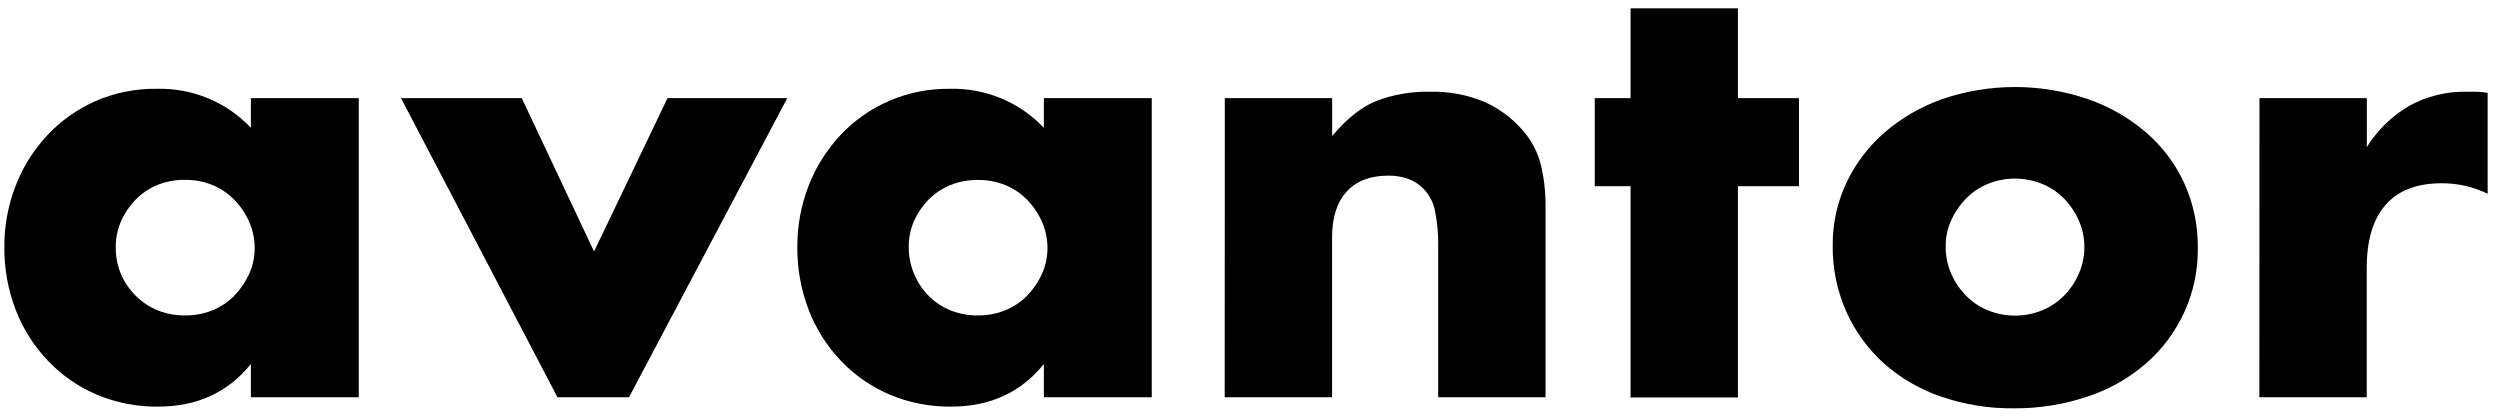 <svg width="150" height="25" viewBox="0 0 150 25" fill="none" xmlns="http://www.w3.org/2000/svg">
<g clip-path="url(#clip0_5589_44353)">
<path d="M15.053 5.887H21.526V23.835H15.053V21.84C13.679 23.547 11.818 24.399 9.47 24.397C8.212 24.409 6.964 24.165 5.807 23.678C4.707 23.21 3.715 22.525 2.893 21.665C2.05 20.786 1.391 19.753 0.954 18.623C0.482 17.405 0.247 16.111 0.261 14.808C0.254 13.559 0.483 12.32 0.936 11.153C1.363 10.039 2.003 9.014 2.82 8.135C3.627 7.267 4.605 6.568 5.694 6.08C6.859 5.568 8.123 5.311 9.4 5.328C11.539 5.272 13.599 6.125 15.053 7.67V5.887ZM6.945 14.808C6.937 15.365 7.041 15.918 7.252 16.435C7.463 16.925 7.767 17.371 8.148 17.748C8.521 18.125 8.969 18.422 9.464 18.623C9.989 18.83 10.551 18.933 11.117 18.925C11.672 18.931 12.223 18.828 12.737 18.623C13.232 18.422 13.68 18.125 14.053 17.748C14.422 17.37 14.723 16.932 14.94 16.453C15.168 15.958 15.284 15.421 15.28 14.878C15.282 14.329 15.166 13.787 14.94 13.287C14.722 12.798 14.418 12.352 14.041 11.968C13.666 11.592 13.219 11.295 12.725 11.093C12.21 10.888 11.66 10.785 11.105 10.791C10.539 10.783 9.977 10.885 9.452 11.093C8.962 11.296 8.519 11.594 8.148 11.968C7.783 12.339 7.488 12.772 7.277 13.245C7.057 13.737 6.944 14.27 6.945 14.808Z" fill="black"/>
<path d="M31.305 5.887L35.643 15.089L40.051 5.887H47.236L37.741 23.835H33.447L24.06 5.887H31.305Z" fill="black"/>
<path d="M62.632 5.887H69.105V23.835H62.632V21.841C61.258 23.547 59.398 24.399 57.052 24.397C55.793 24.409 54.545 24.165 53.386 23.679C52.285 23.21 51.294 22.525 50.472 21.666C49.63 20.786 48.971 19.752 48.533 18.623C48.061 17.405 47.826 16.111 47.84 14.808C47.833 13.559 48.062 12.32 48.515 11.153C48.943 10.039 49.584 9.014 50.401 8.135C52.086 6.319 54.479 5.297 56.978 5.328C59.118 5.271 61.178 6.125 62.632 7.671V5.887ZM54.524 14.808C54.519 15.366 54.629 15.92 54.846 16.435C55.048 16.924 55.344 17.369 55.718 17.748C56.091 18.126 56.538 18.424 57.034 18.623C57.559 18.831 58.121 18.933 58.687 18.925C59.241 18.931 59.791 18.828 60.304 18.623C60.798 18.423 61.246 18.125 61.62 17.748C61.99 17.37 62.291 16.932 62.509 16.453C62.735 15.958 62.85 15.42 62.847 14.878C62.848 14.33 62.733 13.788 62.509 13.287C62.294 12.801 61.992 12.357 61.62 11.974C61.245 11.599 60.798 11.301 60.304 11.099C59.791 10.894 59.241 10.791 58.687 10.797C58.121 10.789 57.559 10.891 57.034 11.099C56.539 11.3 56.091 11.598 55.718 11.974C55.351 12.345 55.056 12.777 54.846 13.251C54.629 13.742 54.519 14.273 54.524 14.808Z" fill="black"/>
<path d="M73.488 5.887H79.93V8.162C80.808 7.112 81.697 6.408 82.599 6.05C83.607 5.669 84.68 5.484 85.759 5.504C86.888 5.47 88.01 5.676 89.05 6.107C89.948 6.505 90.744 7.096 91.379 7.837C91.89 8.423 92.256 9.118 92.446 9.868C92.647 10.704 92.743 11.562 92.732 12.421V23.835H86.29V14.781C86.306 14.059 86.241 13.338 86.096 12.629C85.996 12.136 85.754 11.68 85.4 11.316C85.134 11.044 84.806 10.837 84.443 10.713C84.076 10.594 83.691 10.535 83.305 10.538C82.213 10.538 81.378 10.858 80.796 11.501C80.213 12.143 79.924 13.058 79.924 14.247V23.835H73.482L73.488 5.887Z" fill="black"/>
<path d="M104.275 11.171V23.848H97.833V11.171H95.686V5.887H97.833V0.5H104.275V5.887H107.938V11.171H104.275Z" fill="black"/>
<path d="M109.963 14.702C109.953 13.417 110.232 12.145 110.782 10.978C111.32 9.828 112.095 8.8 113.058 7.96C114.076 7.083 115.251 6.4 116.524 5.947C119.357 4.979 122.44 4.979 125.273 5.947C126.552 6.389 127.734 7.065 128.758 7.939C129.735 8.781 130.517 9.82 131.052 10.984C131.607 12.211 131.885 13.541 131.868 14.883C131.905 17.536 130.762 20.071 128.74 21.825C127.717 22.706 126.526 23.378 125.236 23.799C123.811 24.276 122.315 24.513 120.81 24.499C119.334 24.514 117.866 24.277 116.472 23.799C115.203 23.369 114.036 22.692 113.039 21.807C112.077 20.94 111.308 19.885 110.782 18.71C110.222 17.447 109.943 16.081 109.963 14.702ZM116.742 14.775C116.733 15.346 116.848 15.912 117.079 16.435C117.292 16.922 117.594 17.367 117.969 17.748C118.341 18.125 118.788 18.423 119.282 18.623C120.319 19.042 121.481 19.042 122.518 18.623C123.013 18.423 123.461 18.125 123.834 17.748C124.21 17.367 124.511 16.922 124.724 16.435C124.951 15.922 125.066 15.368 125.061 14.808C125.063 14.261 124.948 13.719 124.724 13.217C124.509 12.731 124.208 12.287 123.834 11.905C123.46 11.528 123.013 11.23 122.518 11.029C121.481 10.611 120.319 10.611 119.282 11.029C118.788 11.23 118.341 11.528 117.969 11.905C117.598 12.282 117.297 12.72 117.079 13.199C116.852 13.694 116.737 14.232 116.742 14.775Z" fill="black"/>
<path d="M135.568 5.887H142.01V8.826C142.636 7.815 143.502 6.969 144.535 6.361C145.595 5.773 146.797 5.477 148.013 5.504H148.566C148.798 5.507 149.03 5.53 149.259 5.573V11.624C148.401 11.206 147.455 10.991 146.498 10.996C145.003 10.996 143.878 11.433 143.124 12.306C142.369 13.18 141.996 14.457 142.004 16.139V23.835H135.562L135.568 5.887Z" fill="black"/>
</g>
<defs>
<clipPath id="clip0_5589_44353">
<rect width="149" height="24" fill="white" transform="translate(0.259 0.5)"/>
</clipPath>
</defs>
</svg>
